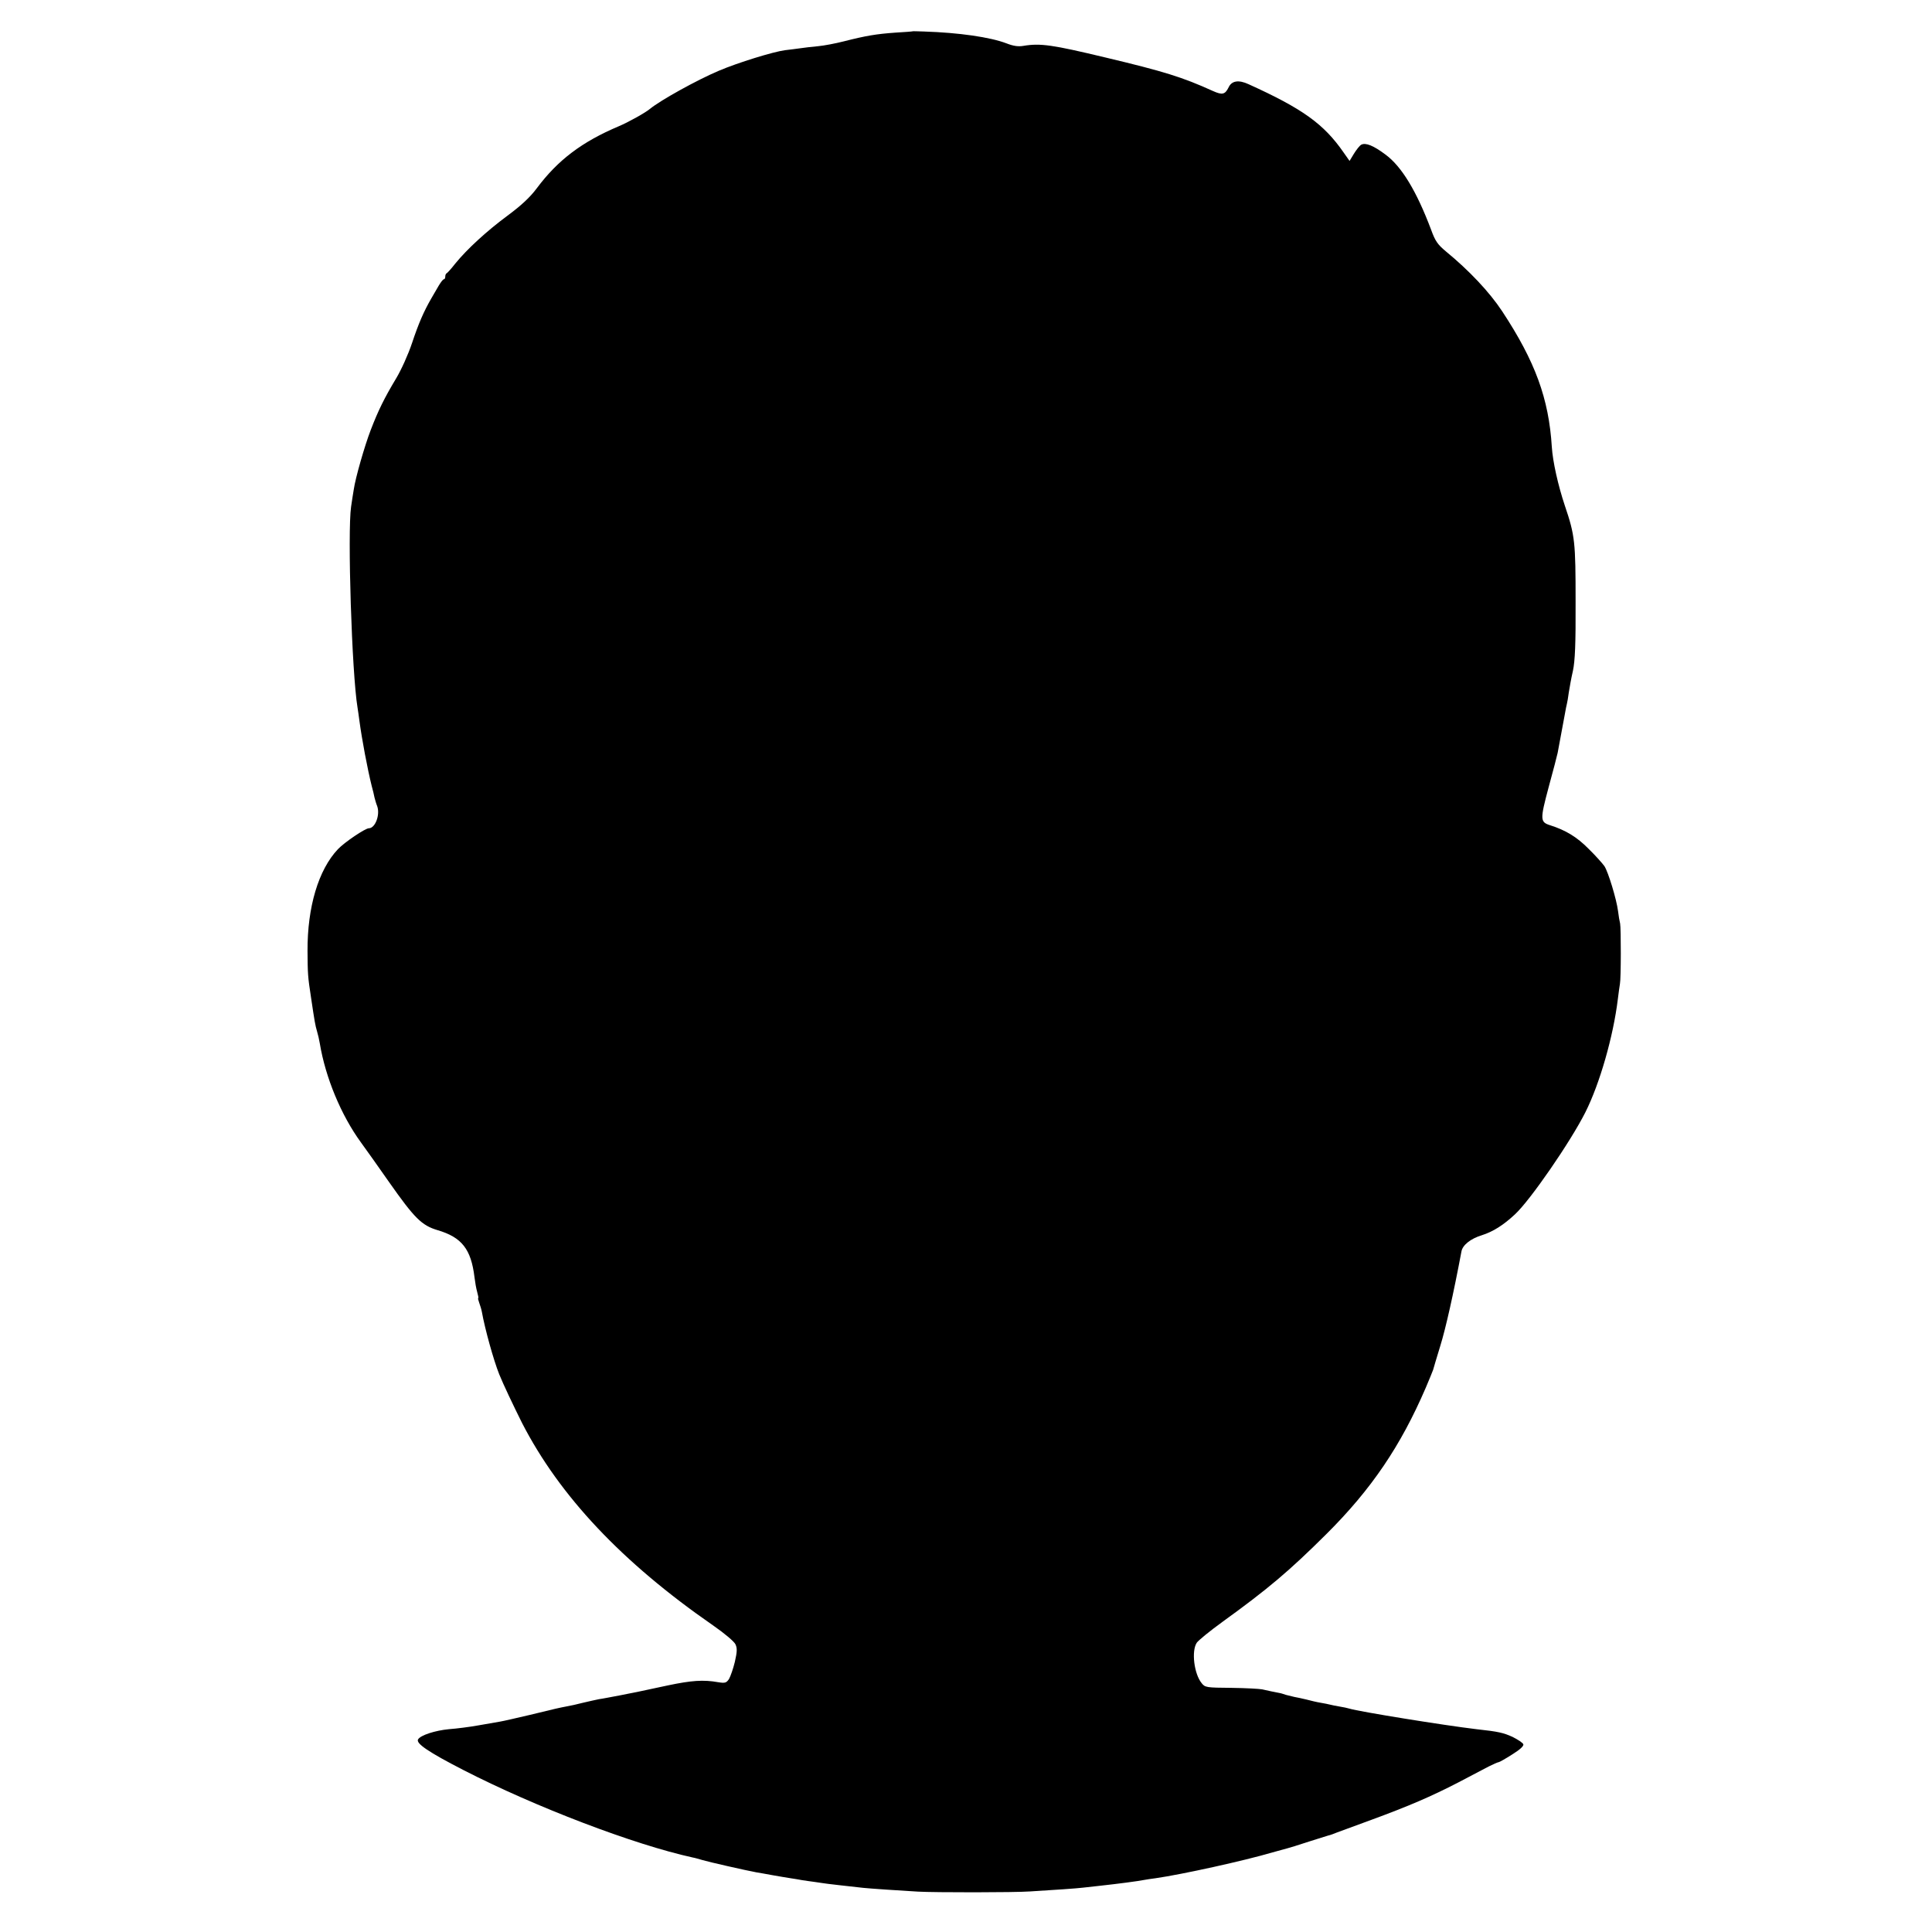 <?xml version="1.0" standalone="no"?>
<!DOCTYPE svg PUBLIC "-//W3C//DTD SVG 20010904//EN"
 "http://www.w3.org/TR/2001/REC-SVG-20010904/DTD/svg10.dtd">
<svg version="1.0" xmlns="http://www.w3.org/2000/svg"
 width="1024pt" height="1024pt" viewBox="0 0 1024 1024"
 preserveAspectRatio="xMidYMid meet">
<g transform="translate(0,1024) scale(0.1,-0.1)"
fill="#000000" stroke="none">
<path d="M4837 10074 c-1 -1 -42 -4 -92 -7 -99 -7 -154 -16 -272 -46 -43 -11
-105 -23 -138 -26 -33 -3 -76 -8 -95 -11 -19 -3 -55 -7 -79 -10 -62 -8 -250
-66 -351 -109 -118 -50 -310 -157 -365 -202 -25 -21 -115 -71 -165 -92 -196
-83 -323 -179 -435 -329 -35 -47 -82 -91 -155 -145 -112 -83 -214 -177 -277
-254 -21 -27 -41 -49 -45 -51 -5 -2 -8 -10 -8 -18 0 -8 -3 -14 -7 -14 -5 0
-16 -15 -27 -33 -10 -17 -28 -48 -39 -67 -41 -71 -68 -133 -103 -238 -20 -60
-57 -142 -84 -187 -63 -105 -95 -170 -135 -274 -32 -83 -81 -253 -90 -316 -3
-16 -9 -57 -14 -90 -20 -135 4 -886 34 -1065 2 -14 7 -45 10 -70 13 -98 43
-257 65 -345 6 -22 13 -50 15 -62 3 -12 9 -33 14 -45 17 -46 -10 -118 -44
-118 -19 0 -129 -74 -164 -111 -103 -109 -162 -306 -161 -539 1 -122 1 -133
19 -250 19 -128 22 -144 31 -175 5 -16 12 -46 15 -65 30 -181 113 -381 218
-525 28 -38 95 -133 149 -210 135 -192 173 -230 257 -255 129 -38 178 -101
196 -250 3 -25 9 -60 14 -77 5 -18 8 -33 6 -33 -3 0 0 -11 5 -25 5 -14 12 -36
14 -48 16 -90 62 -256 92 -331 20 -50 75 -166 121 -258 199 -387 529 -738
1011 -1072 62 -43 113 -86 120 -101 10 -21 9 -40 -3 -93 -9 -37 -23 -77 -31
-91 -14 -21 -21 -23 -58 -17 -79 14 -142 9 -266 -17 -69 -15 -136 -29 -150
-32 -14 -3 -61 -12 -105 -21 -44 -8 -93 -18 -110 -20 -16 -3 -55 -12 -85 -19
-30 -8 -68 -16 -85 -19 -41 -8 -53 -10 -195 -45 -69 -16 -141 -33 -160 -36
-19 -3 -71 -12 -115 -20 -44 -8 -114 -17 -155 -20 -74 -7 -151 -32 -164 -54
-13 -21 54 -67 241 -163 382 -196 904 -395 1214 -463 12 -2 36 -9 53 -14 29
-9 231 -55 286 -65 14 -2 52 -9 85 -15 33 -6 76 -13 95 -16 19 -3 46 -7 60
-10 14 -2 45 -7 70 -10 25 -4 56 -8 70 -10 22 -3 87 -10 185 -21 38 -4 186
-14 290 -20 91 -5 511 -5 595 1 131 8 248 16 280 20 19 2 60 7 90 10 92 10
200 24 235 31 10 2 37 6 60 9 140 20 471 93 620 137 39 11 75 21 80 22 6 1 57
17 115 36 58 18 107 34 110 34 3 1 19 6 35 13 17 6 100 37 185 68 196 72 315
123 460 198 63 33 135 71 160 84 25 12 48 23 53 23 4 0 36 18 72 41 42 26 62
45 59 54 -3 8 -29 25 -57 39 -49 22 -73 28 -192 41 -169 20 -621 93 -673 109
-9 3 -33 8 -52 11 -19 3 -42 8 -50 10 -8 2 -31 7 -50 10 -19 3 -53 11 -75 17
-22 5 -51 12 -65 14 -14 3 -34 8 -45 11 -11 4 -22 7 -25 8 -26 5 -80 16 -100
21 -14 3 -87 7 -163 8 -133 1 -140 2 -158 25 -40 49 -55 170 -26 214 8 12 70
63 138 112 239 173 351 267 550 465 238 237 393 466 526 775 19 44 36 87 39
95 2 8 19 65 38 127 28 90 70 276 112 500 6 34 49 68 108 86 60 19 115 54 176
111 81 75 294 384 373 541 76 151 148 402 172 600 4 33 9 69 11 80 6 28 6 296
1 320 -3 11 -8 41 -11 66 -8 63 -52 207 -72 238 -10 14 -47 56 -84 92 -62 63
-122 99 -204 125 -53 17 -54 29 -8 201 24 87 45 169 48 183 6 31 30 163 39
210 3 19 8 42 10 50 2 8 7 35 10 60 4 25 13 77 22 115 11 53 15 140 14 365 0
317 -3 351 -57 510 -36 108 -64 233 -69 311 -16 257 -88 453 -263 719 -68 103
-176 217 -299 318 -43 36 -56 54 -78 115 -77 204 -156 335 -242 398 -64 48
-105 64 -128 52 -9 -5 -26 -27 -39 -48 l-23 -38 -31 44 c-105 152 -218 233
-505 363 -52 24 -89 18 -105 -17 -19 -38 -33 -42 -84 -19 -161 73 -257 103
-572 178 -276 66 -341 76 -431 61 -28 -5 -54 -1 -90 13 -86 33 -251 57 -438
63 -32 1 -59 2 -60 1z"/>
</g>
</svg>

